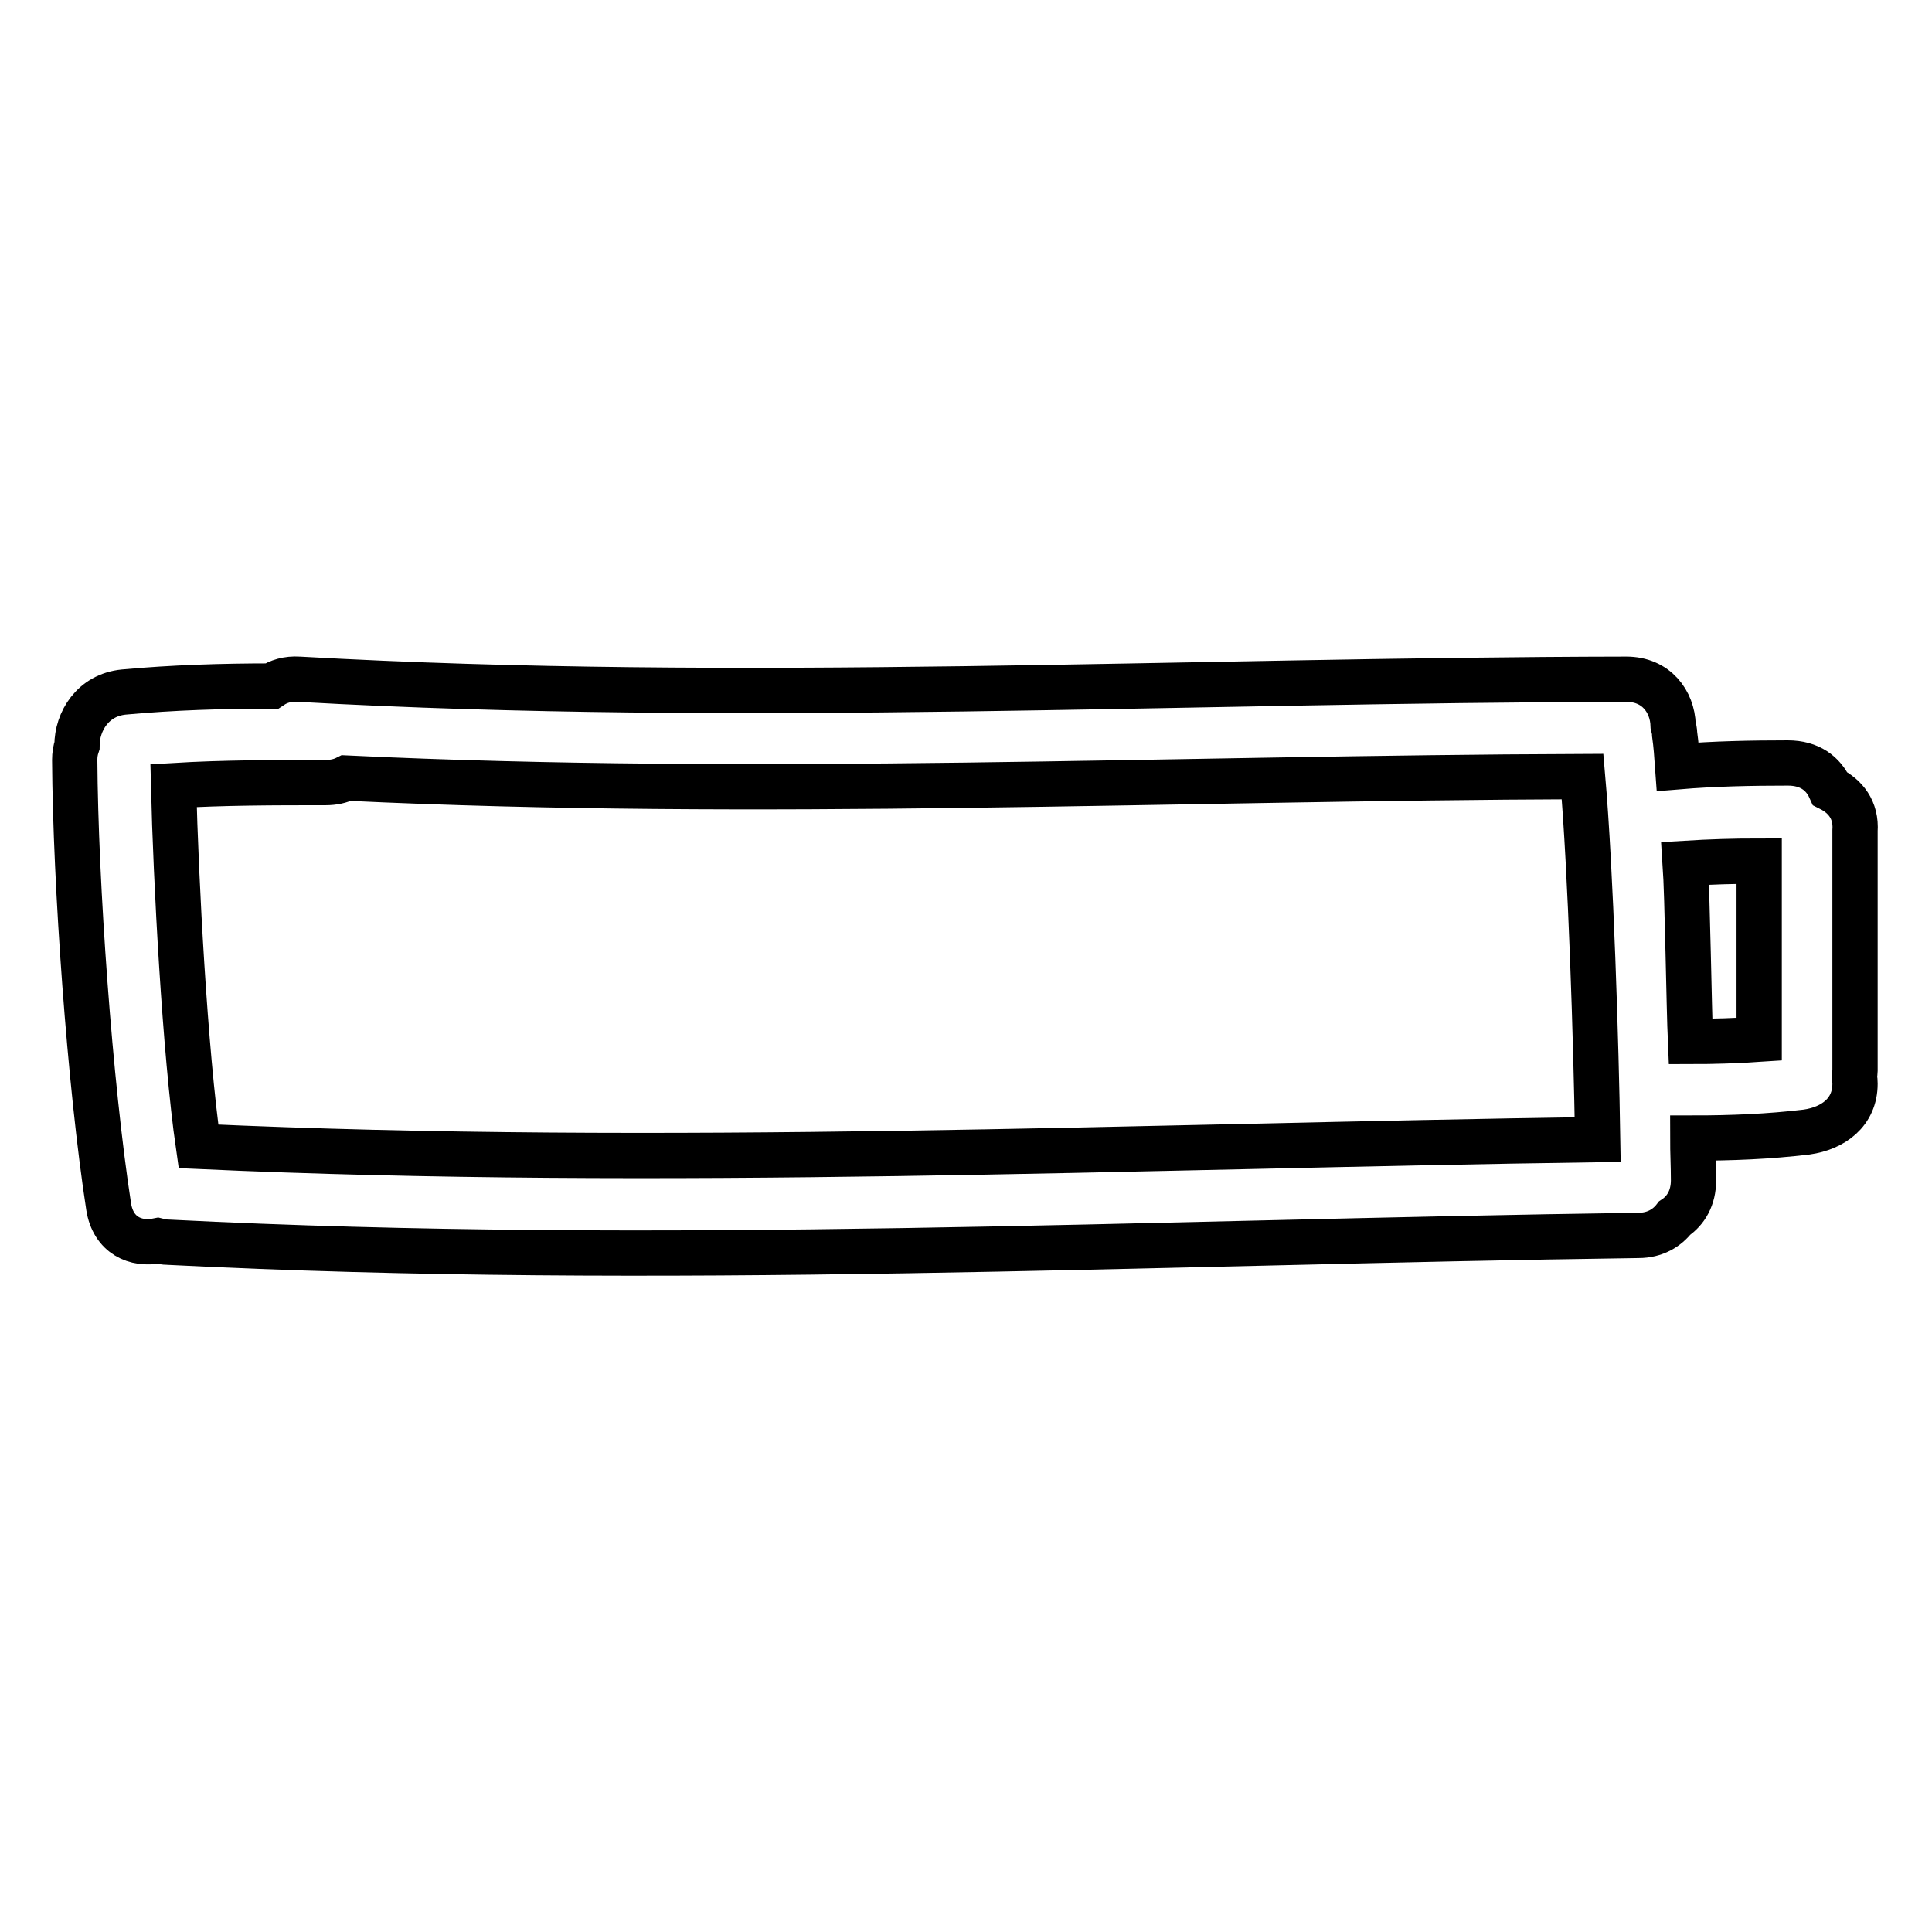 <?xml version="1.0" encoding="utf-8"?>
<!-- Svg Vector Icons : http://www.onlinewebfonts.com/icon -->
<!DOCTYPE svg PUBLIC "-//W3C//DTD SVG 1.1//EN" "http://www.w3.org/Graphics/SVG/1.1/DTD/svg11.dtd">
<svg version="1.1" xmlns="http://www.w3.org/2000/svg" xmlns:xlink="http://www.w3.org/1999/xlink" x="0px" y="0px" viewBox="0 0 256 256" enable-background="new 0 0 256 256" xml:space="preserve">
<g><g><g><g><path stroke-width="6" fill-opacity="0" stroke="#000000"  d="M242.5,104.5c-0.9-2-2.7-3.4-5.6-3.4c-4.9,0-9.8,0.1-14.6,0.5c-0.1-1.4-0.2-2.9-0.4-4.3c0-0.4-0.1-0.8-0.2-1.2c-0.1-3.1-2.2-6.1-6.2-6.1c-58.6,0.1-117.3,3.3-175.9,0c-1.5-0.1-2.7,0.3-3.6,0.9c-6.5,0-13.1,0.2-19.6,0.8c-4.1,0.4-6.2,3.9-6.2,7.1c-0.2,0.6-0.3,1.2-0.3,1.9c0.1,16.4,2,43,4.5,59.2c0.6,3.8,3.6,5.1,6.5,4.5c0.4,0.1,0.9,0.2,1.4,0.2c64.9,3.3,129.9,0,194.8-0.9c2.2,0,3.8-1,4.8-2.3c1.5-1,2.5-2.7,2.5-5c0-1.9-0.1-3.7-0.1-5.6c5.1,0,10.1-0.2,15.1-0.8c3.5-0.5,6.4-2.6,6.4-6.4c0-0.3,0-0.5-0.1-0.8c0-0.3,0.1-0.6,0.1-0.9v-31.8C246,107.3,244.5,105.5,242.5,104.5z M26.3,151.9c-1.8-12.5-3-35.3-3.3-47.8c6.7-0.4,13.4-0.4,20.1-0.4c1.1,0,2-0.2,2.8-0.6c54.6,2.6,109.2,0,163.8-0.2c1.1,12.6,1.8,35.5,2,48.1C149.8,151.9,88,154.7,26.3,151.9z M233.1,137.7c-3,0.2-6,0.3-9.1,0.3c-0.2-4.5-0.4-19.2-0.7-23.6c3.3-0.2,6.5-0.3,9.8-0.3V137.7z"/></g></g><g></g><g></g><g></g><g></g><g></g><g></g><g></g><g></g><g></g><g></g><g></g><g></g><g></g><g></g><g></g></g></g>
</svg>